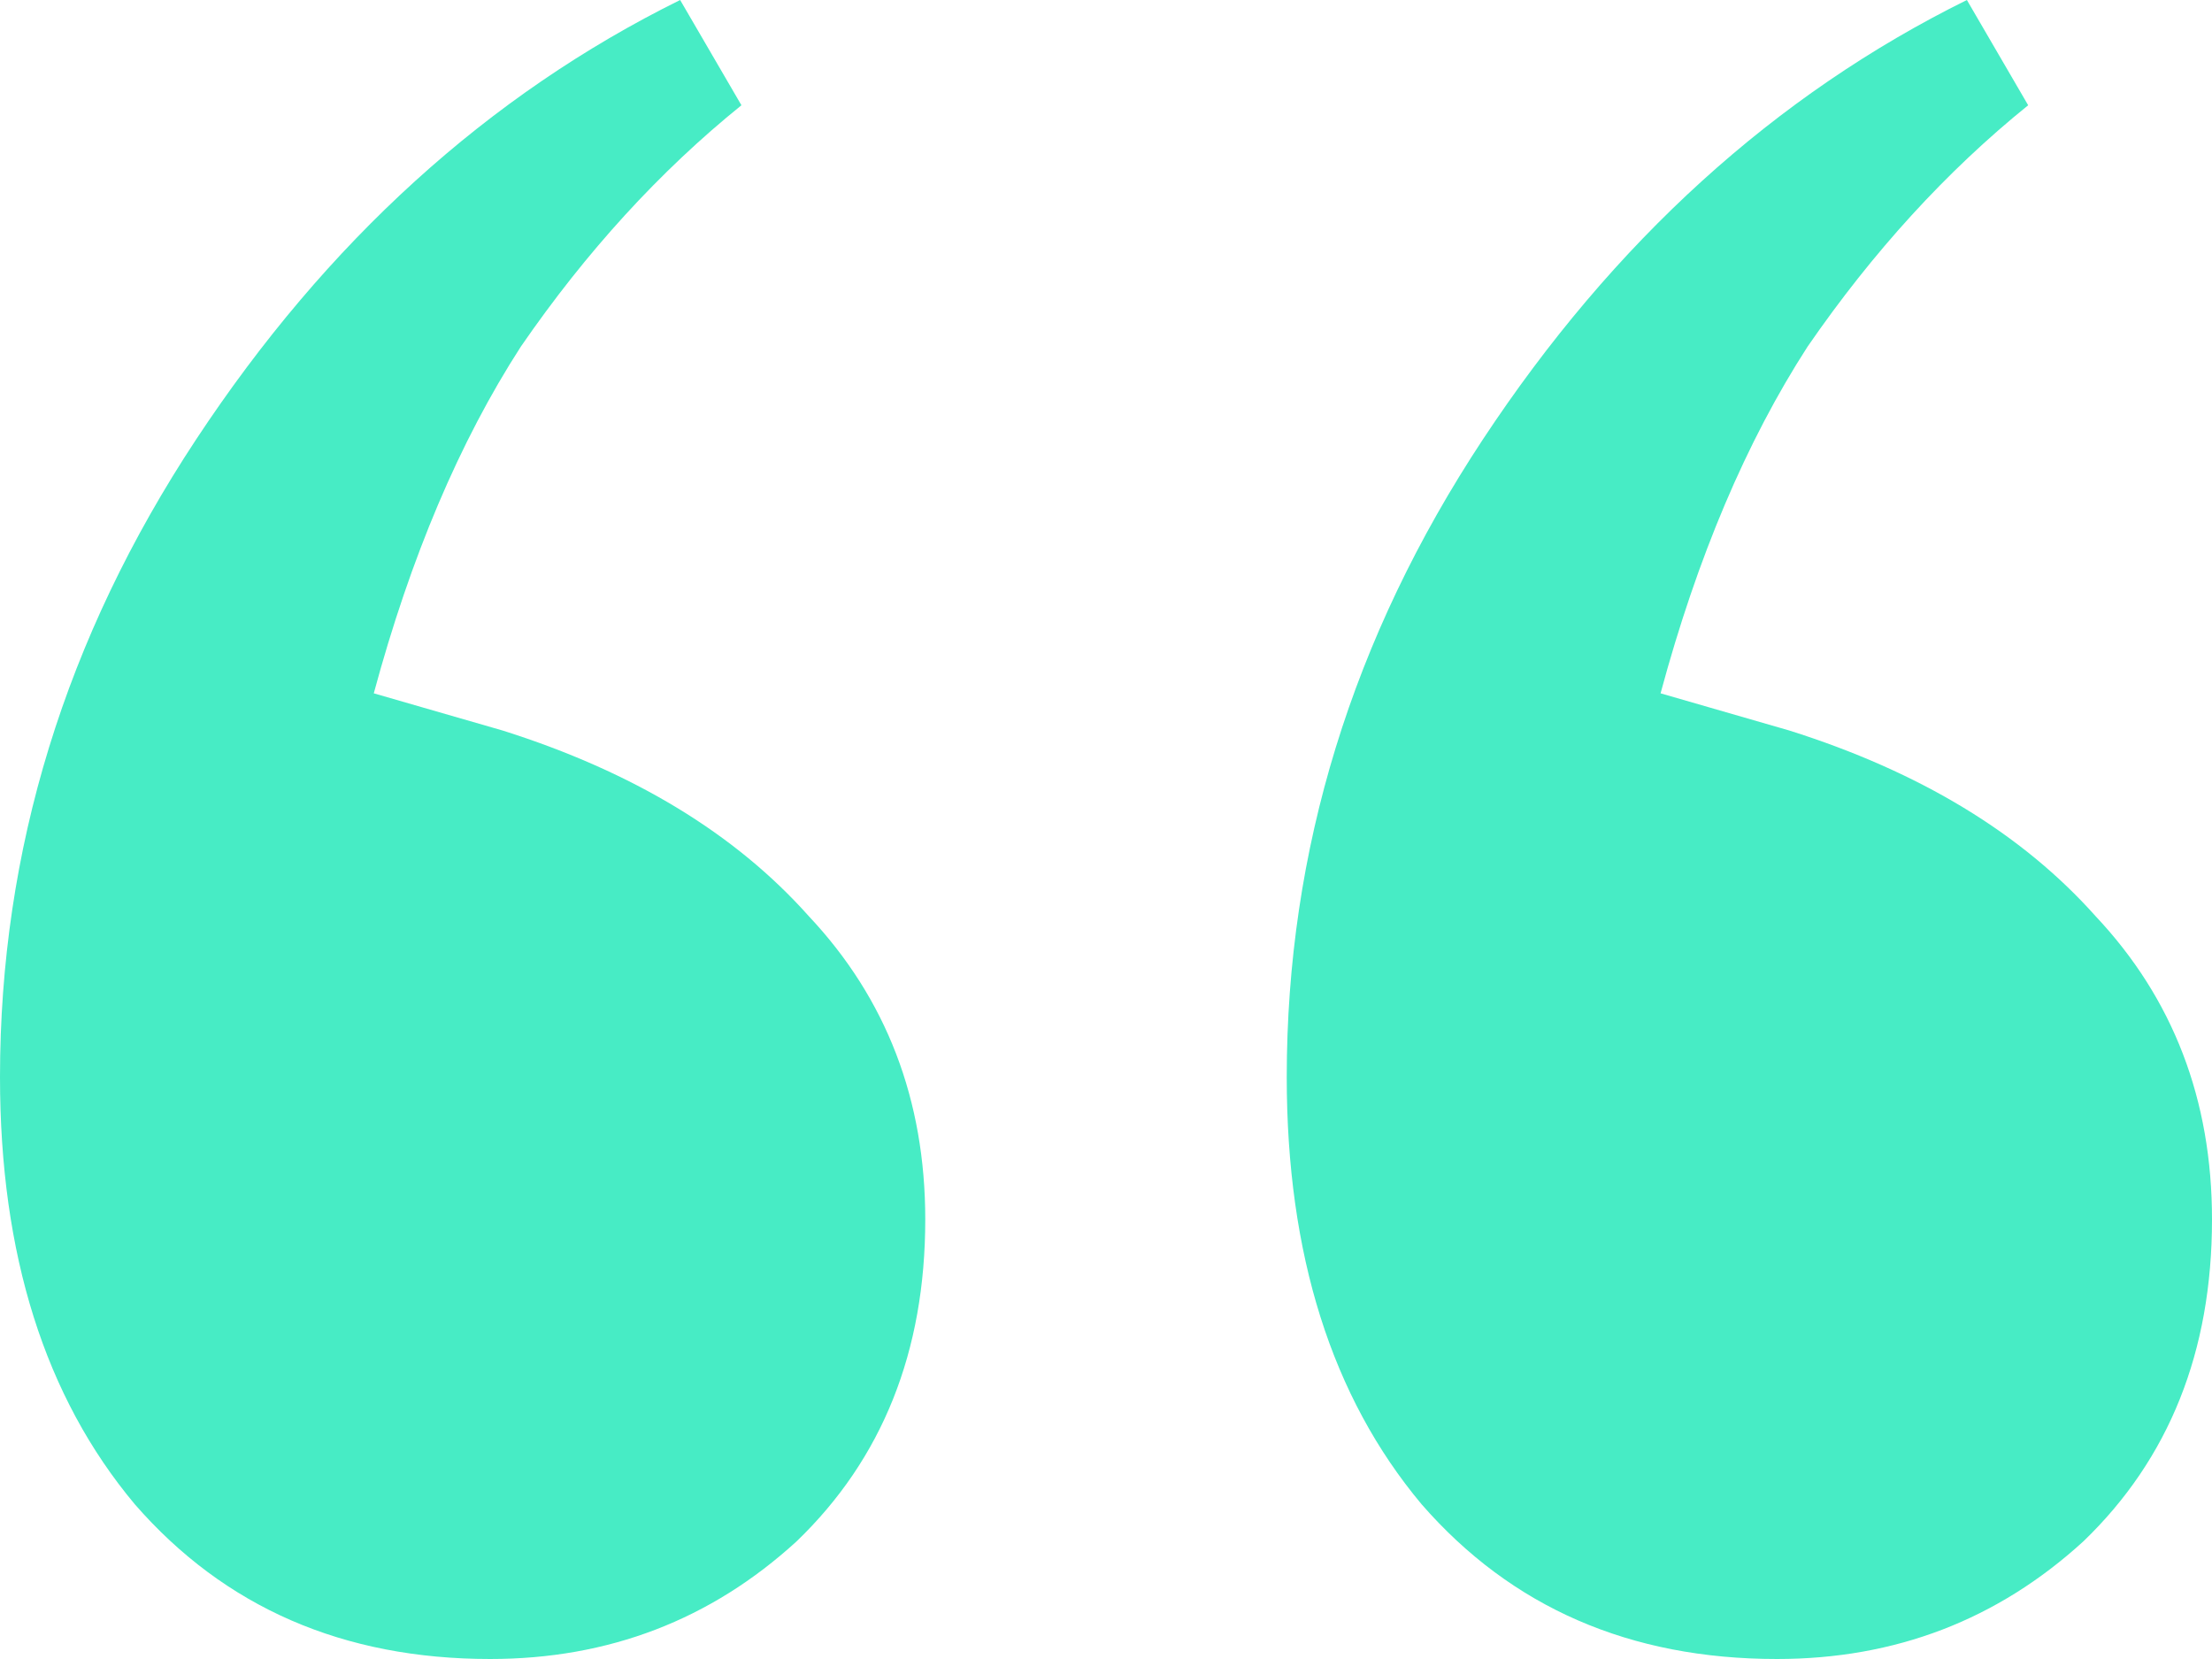 <svg fill="none" xmlns="http://www.w3.org/2000/svg" viewBox="0 0 48 36"><path d="M10.637 36c-3.191 0-5.762-1.12-7.712-3.358C.975 30.313 0 27.224 0 23.373c0-4.925 1.418-9.537 4.255-13.836C7.09 5.24 10.593 2.06 14.759 0l1.33 2.284c-1.773 1.432-3.369 3.179-4.787 5.238-1.33 2.06-2.393 4.568-3.191 7.523l2.792.806c2.837.895 5.053 2.239 6.648 4.03 1.684 1.79 2.527 3.985 2.527 6.582 0 2.865-.931 5.194-2.793 6.985C15.424 35.149 13.208 36 10.637 36Zm27.923 0c-3.192 0-5.762-1.12-7.712-3.358-1.95-2.329-2.926-5.418-2.926-9.269 0-4.925 1.419-9.537 4.255-13.836C35.014 5.24 38.515 2.06 42.681 0l1.33 2.284c-1.773 1.432-3.368 3.179-4.787 5.238-1.33 2.06-2.393 4.568-3.19 7.523l2.791.806c2.837.895 5.053 2.239 6.649 4.03C47.158 21.67 48 23.866 48 26.463c0 2.865-.93 5.194-2.792 6.985C43.346 35.149 41.13 36 38.56 36Z" fill="#47ECC5"/></svg>
